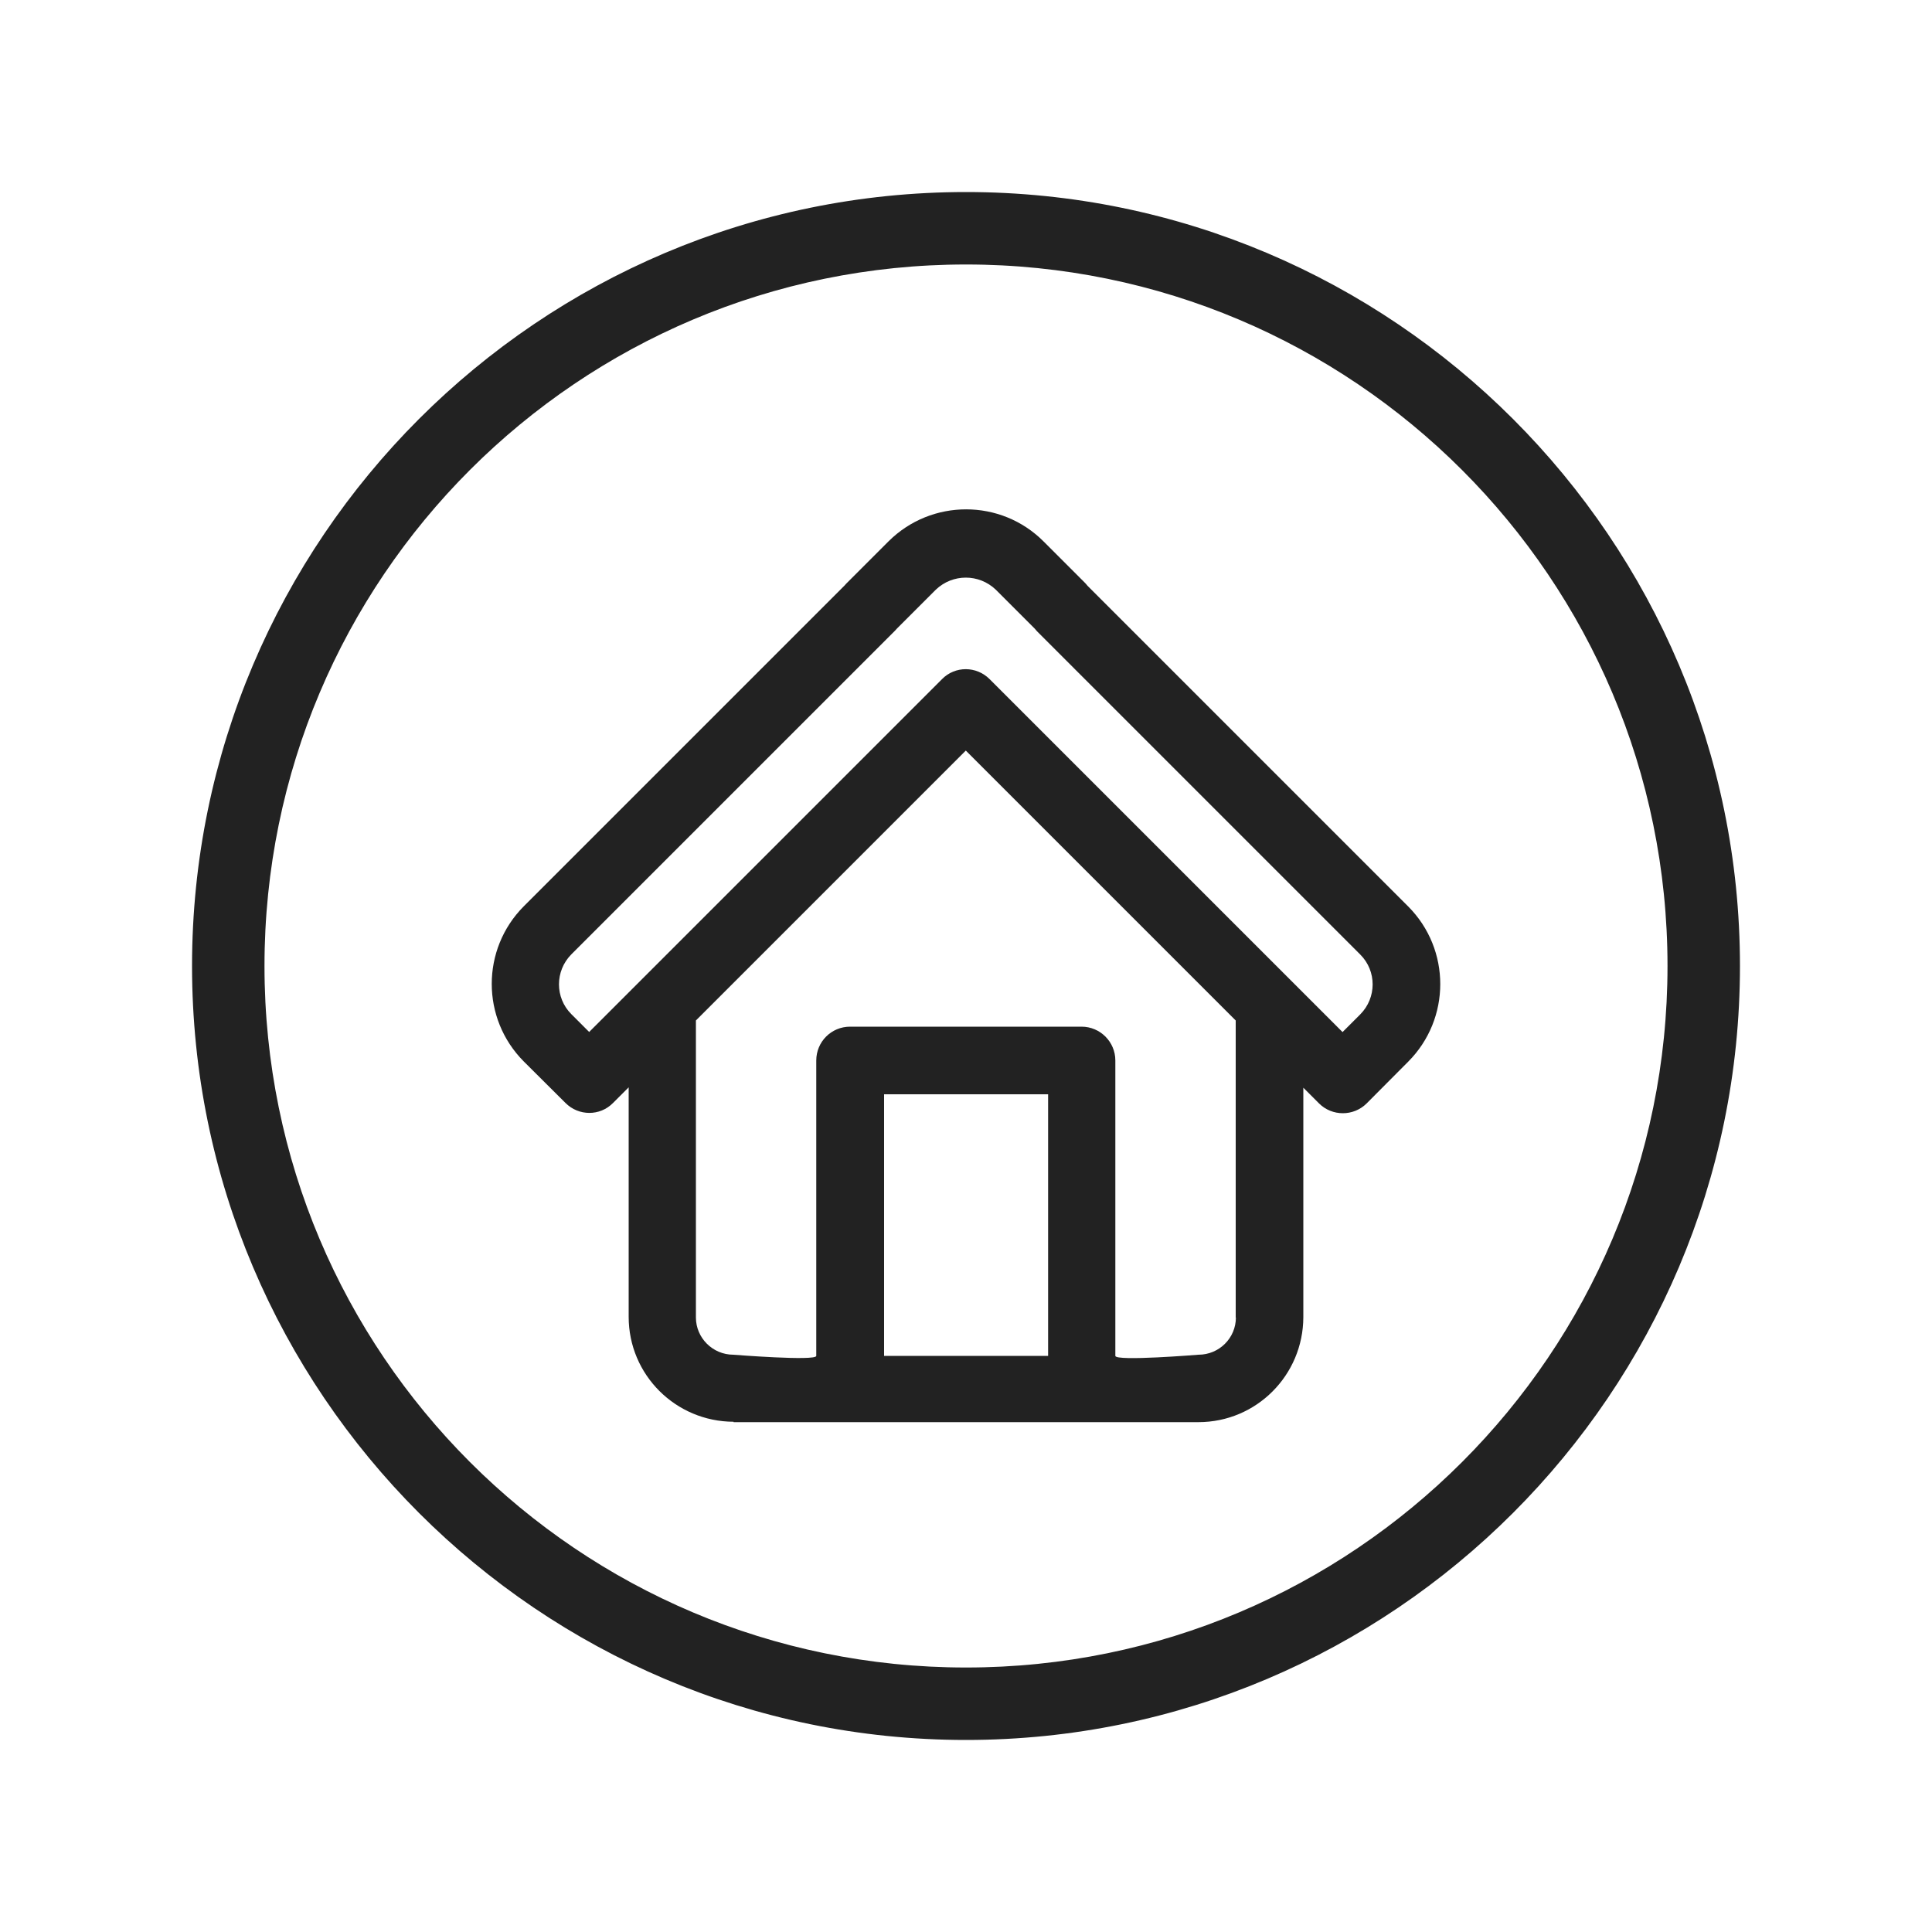 <?xml version="1.0" encoding="UTF-8"?>
<svg id="Ebene_1" data-name="Ebene 1" xmlns="http://www.w3.org/2000/svg" viewBox="0 0 100 100">
  <defs>
    <style>
      .cls-1 {
        stroke: #222;
        stroke-miterlimit: 10;
        stroke-width: 1.5px;
      }

      .cls-1, .cls-2 {
        fill: #222;
      }
    </style>
  </defs>
  <path class="cls-1" d="M50,12.94c20.46,0,37.06,16.59,37.06,37.06s-16.59,37.06-37.06,37.06S12.94,70.47,12.94,50,29.53,12.94,50,12.94h0ZM50,10.69c-21.68,0-39.31,17.64-39.31,39.31s17.64,39.31,39.31,39.31,39.31-17.64,39.31-39.31S71.68,10.69,50,10.69h0Z"/>
  <path id="Pfad_29013" data-name="Pfad 29013" class="cls-2" d="M37.97,73.61h24.06c3,0,5.42-2.43,5.43-5.43v-11.88l.81.81c.68.68,1.79.68,2.47,0l2.15-2.16h0c2.21-2.22,2.21-5.81,0-8.03l-16.6-16.6s-.08-.1-.12-.14l-2.15-2.15c-2.21-2.22-5.81-2.22-8.03-.01,0,0,0,0-.01.01l-2.15,2.15s-.08.08-.11.12l-16.61,16.61c-2.21,2.22-2.21,5.81,0,8.03l2.16,2.15c.68.68,1.78.69,2.46,0,0,0,0,0,0,0l.81-.81v11.88c0,3,2.43,5.42,5.43,5.43M54.25,70.18h-8.49v-13.54h8.49v13.54ZM63.97,68.19c0,1.07-.87,1.93-1.94,1.93,0,0-4.29.35-4.3.06v-15.29c0-.96-.78-1.75-1.75-1.75h-11.98c-.97,0-1.75.78-1.75,1.75v15.29c0,.28-4.29-.06-4.29-.06-1.07,0-1.94-.87-1.94-1.93v-15.37l13.97-13.97,8.92,8.92,5.05,5.05v15.38ZM30.49,53.41l-.92-.92c-.85-.85-.85-2.23,0-3.09l16.73-16.73s.08-.08.11-.12l2.03-2.03c.87-.83,2.23-.83,3.1,0l2.02,2.02s.08.09.12.14l16.73,16.73c.85.85.85,2.23,0,3.09l-.92.92-18.27-18.27c-.68-.68-1.78-.69-2.46,0,0,0,0,0,0,0l-18.27,18.27Z"/>
</svg>